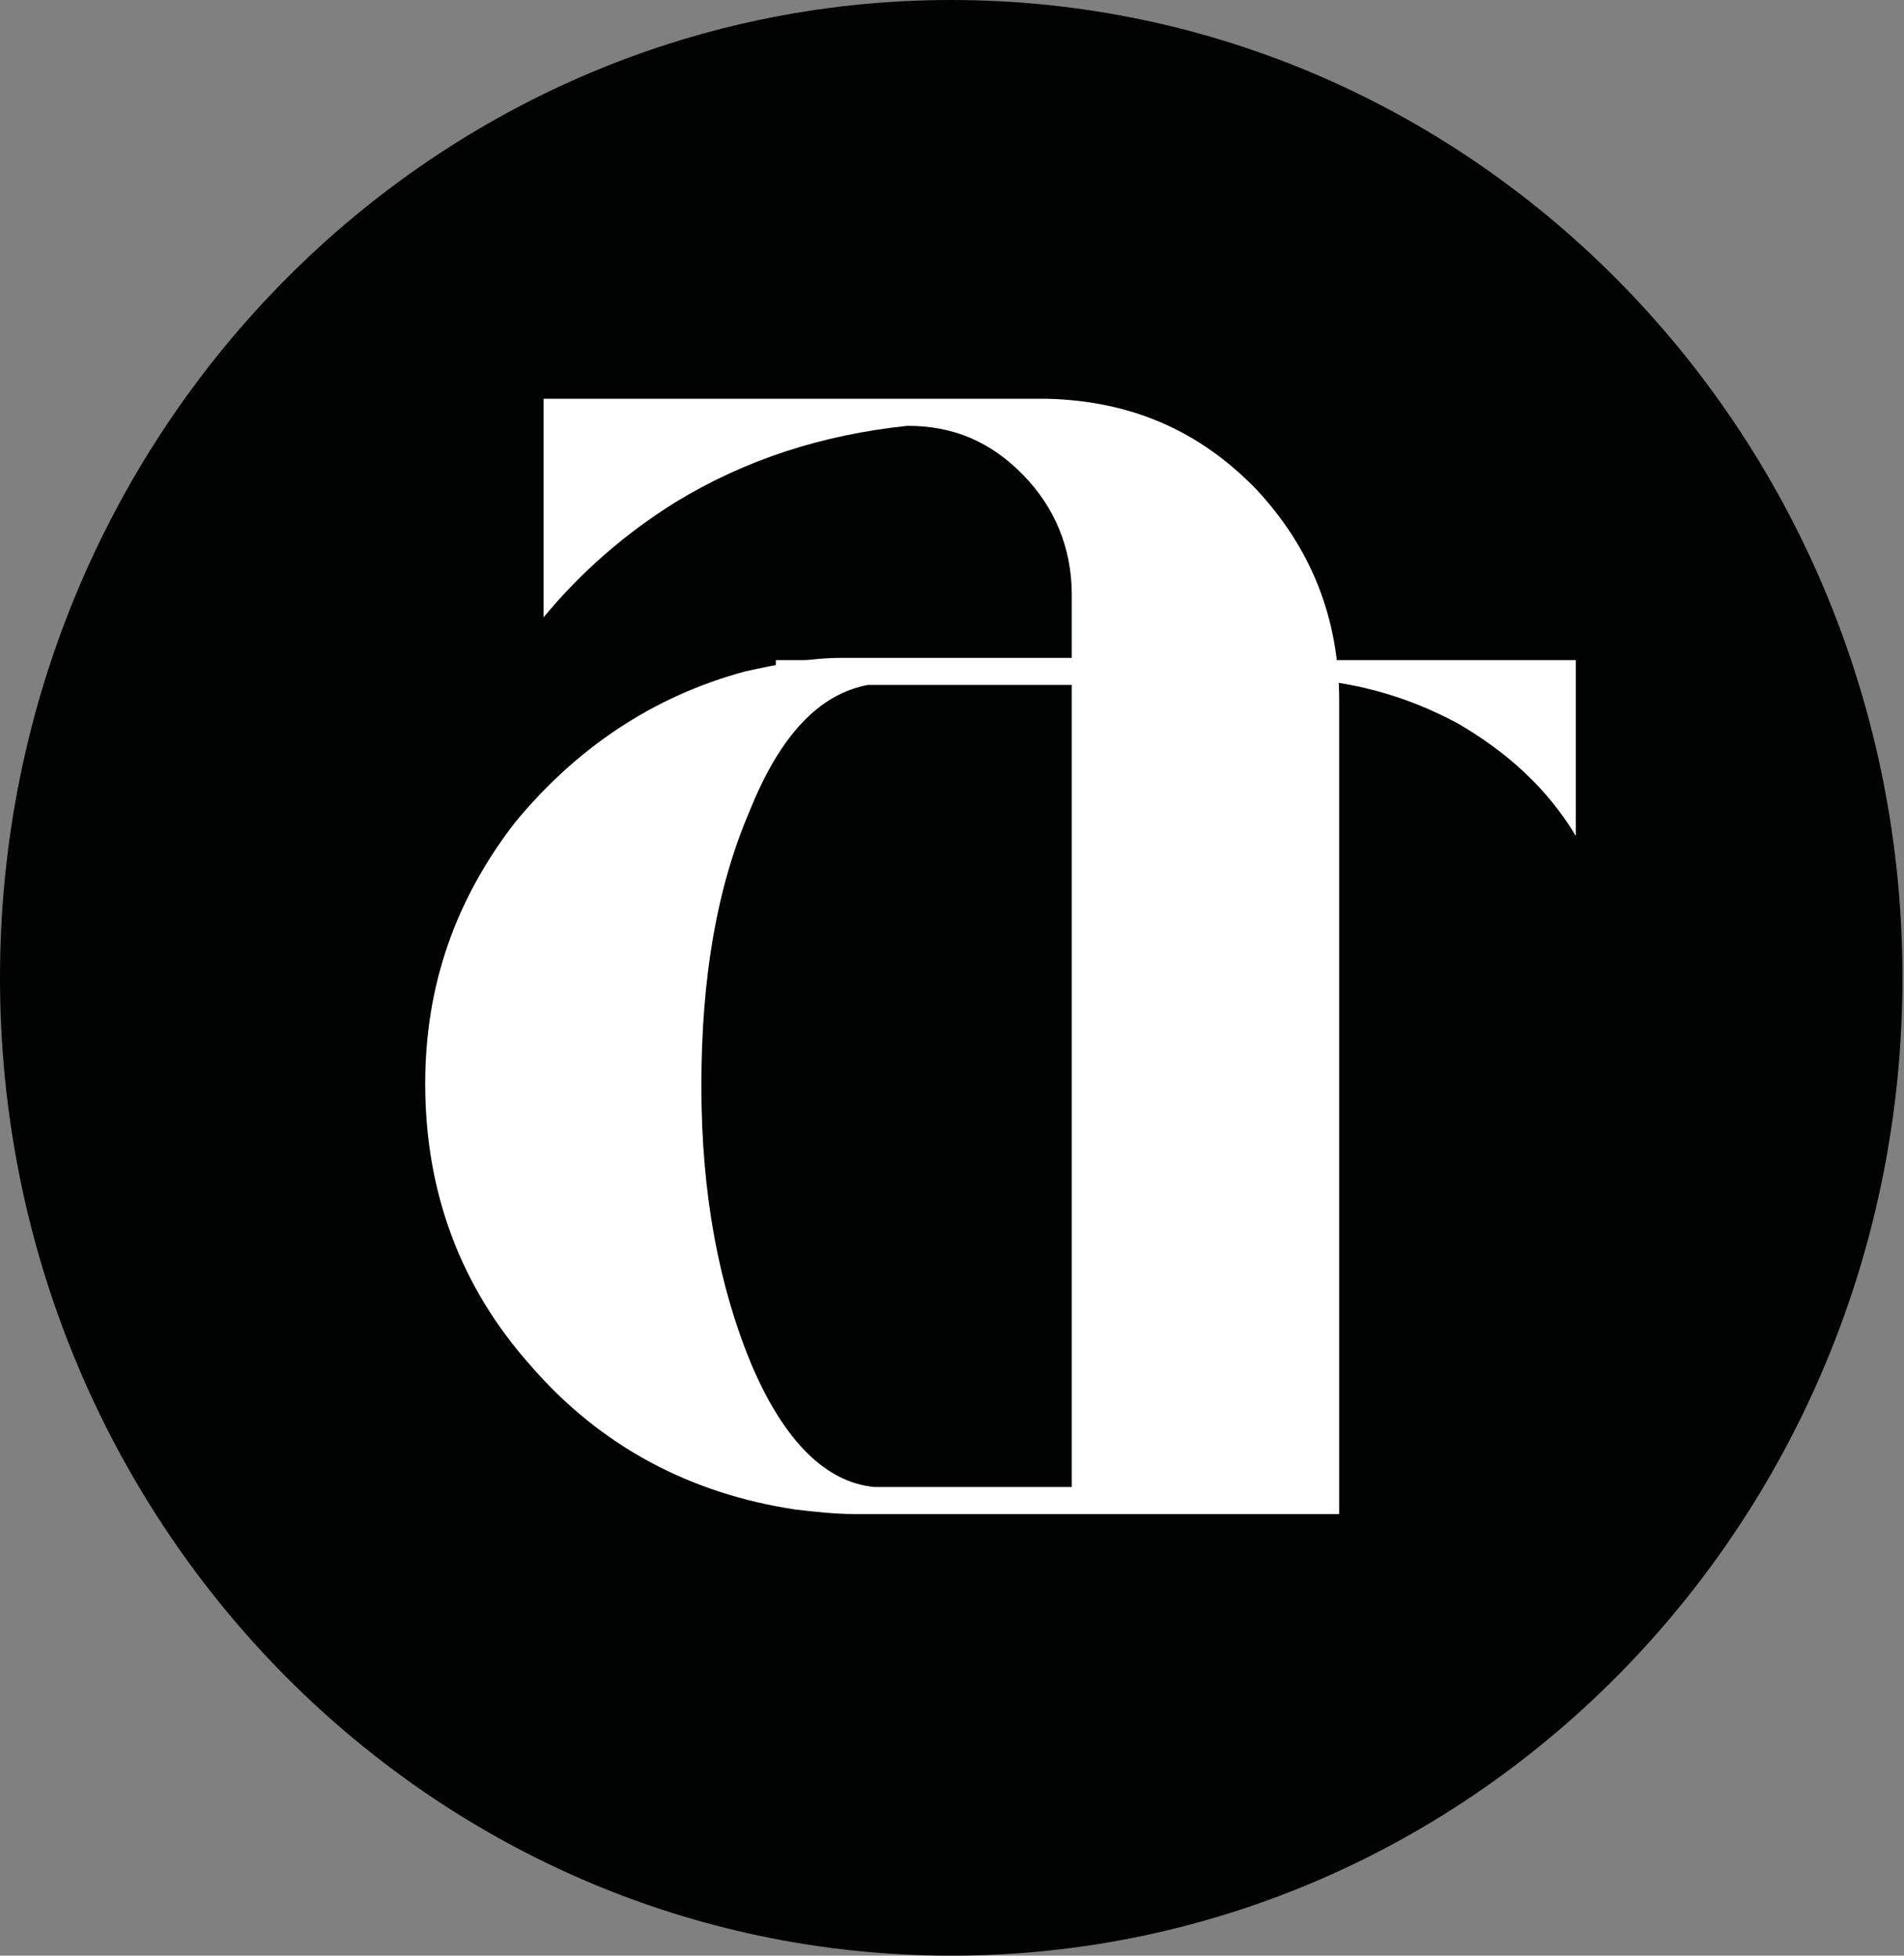 <?xml version="1.0" encoding="UTF-8"?> <svg xmlns="http://www.w3.org/2000/svg" width="629" height="646" viewBox="0 0 629 646" fill="none"><rect x="0" y="0" width="629" height="646" fill="#808080" stroke="none"/> <path d="M314.246 646C487.799 646 628.492 501.389 628.492 323C628.492 144.612 487.799 0 314.246 0C140.693 0 0 144.612 0 323C0 501.389 140.693 646 314.246 646Z" fill="#010202"></path> <path d="M262.84 498.64C269.356 499.382 275.873 500.128 282.39 500.128H442.408V231.457C442.408 203.92 432.995 180.849 414.894 161.498C396.069 142.148 373.624 132.473 346.107 131.729H179.572V203.92C191.881 189.035 206.363 176.383 223.016 165.964C246.186 151.823 271.529 143.637 299.768 140.659C314.973 140.659 327.282 145.869 338.143 157.033C348.279 167.452 354.073 180.849 354.073 196.477V217.316H278.045C267.185 217.316 256.323 219.549 246.186 221.782C215.776 229.968 190.433 247.086 170.159 271.646C150.609 296.95 140.472 325.231 140.472 357.977C140.472 393.702 152.058 424.958 175.228 451.008C198.398 477.799 228.085 493.43 262.84 498.64ZM247.635 267.925C257.772 242.62 270.805 229.224 286.734 226.247H354.073V491.197C311.352 491.197 290.355 491.197 289.631 491.197H288.906C272.977 489.709 259.22 476.311 248.359 451.008C237.498 424.958 231.705 394.445 231.705 358.722C231.705 322.998 236.773 293.229 247.635 267.925Z" fill="white"></path> <path d="M256.298 218.062V224.761H346.808V224.017H426.455C446.728 224.761 464.829 229.971 481.483 238.901C498.137 248.576 511.168 260.484 520.581 276.113V218.062H256.298Z" fill="white"></path> </svg> 